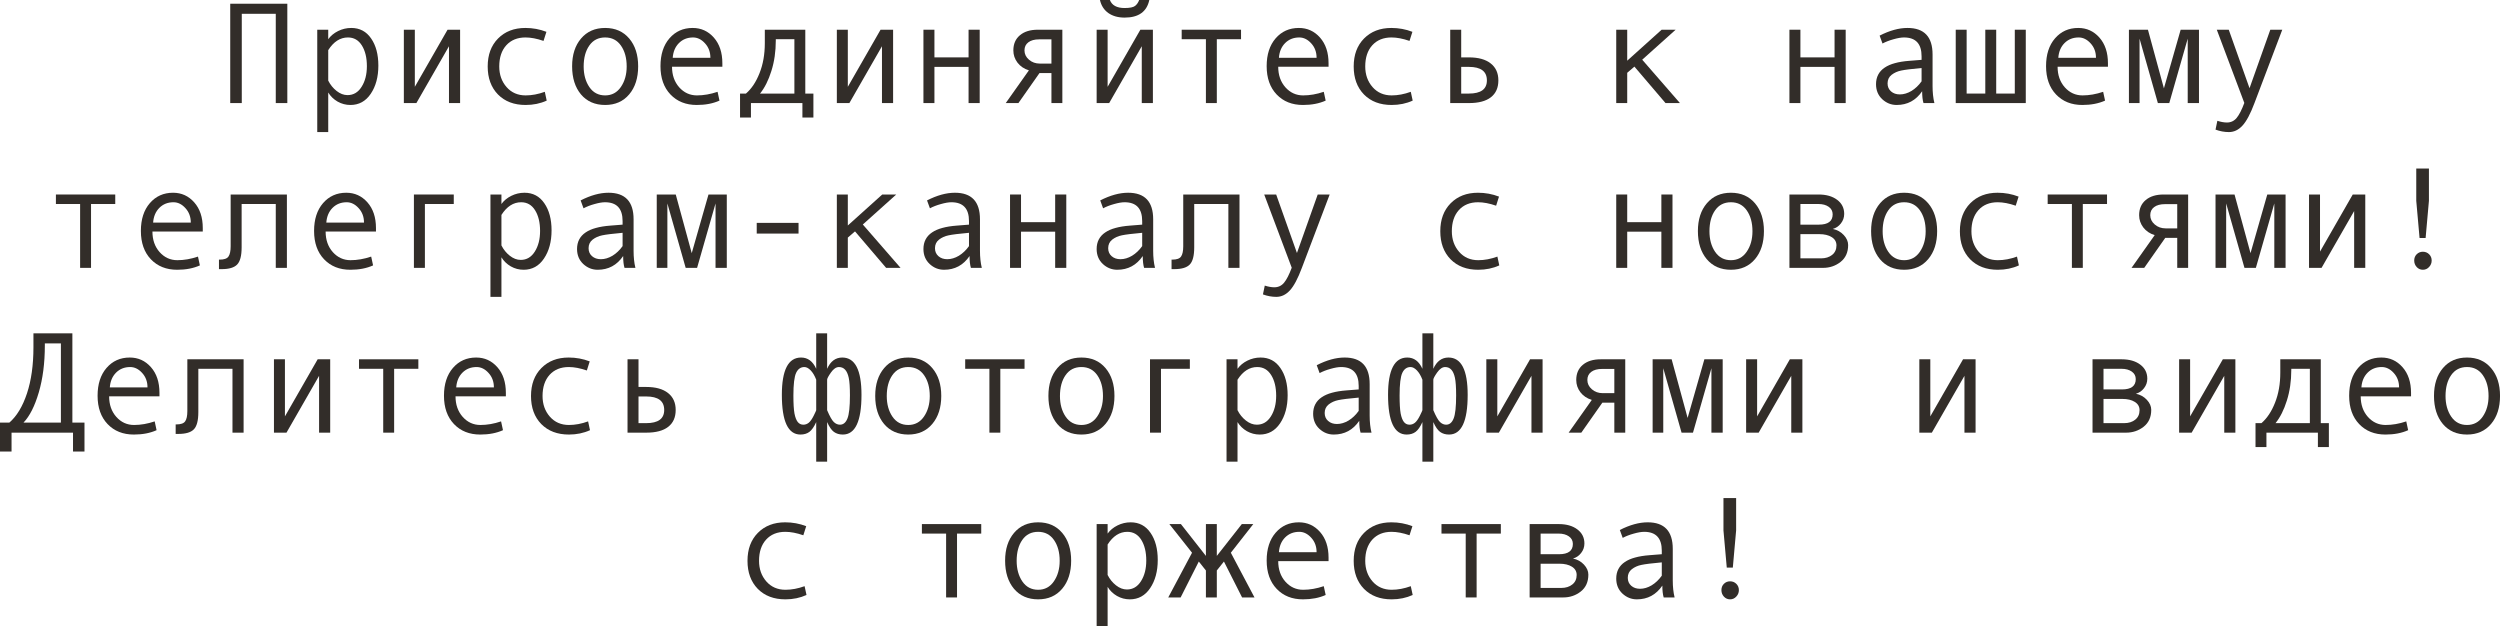 <?xml version="1.0" encoding="UTF-8"?> <svg xmlns="http://www.w3.org/2000/svg" viewBox="0 0 242.734 60.824" fill="none"><path d="M27.897 10.008H26.776V1.34H23.475V10.008H22.354V0.362H27.897V10.008Z" fill="#322D29"></path><path d="M31.869 3.808C32.106 3.48 32.425 3.215 32.826 3.015C33.232 2.814 33.658 2.714 34.105 2.714C34.925 2.714 35.567 3.053 36.032 3.732C36.502 4.407 36.736 5.286 36.736 6.371C36.736 7.465 36.49 8.376 35.998 9.105C35.51 9.83 34.852 10.192 34.023 10.192C33.58 10.192 33.166 10.083 32.778 9.864C32.395 9.641 32.092 9.347 31.869 8.982V12.824H30.803V2.885H31.869V3.808ZM31.869 4.867V7.827C32.07 8.228 32.341 8.563 32.683 8.832C33.024 9.101 33.378 9.235 33.742 9.235C34.316 9.235 34.772 8.966 35.109 8.429C35.451 7.891 35.622 7.223 35.622 6.426C35.622 5.605 35.46 4.936 35.137 4.416C34.813 3.896 34.362 3.637 33.783 3.637C33.031 3.637 32.393 4.047 31.869 4.867Z" fill="#322D29"></path><path d="M44.673 10.008H43.593V4.491L40.428 10.008H39.211V2.885H40.277V8.429L43.456 2.885H44.673V10.008Z" fill="#322D29"></path><path d="M53.081 9.769C52.461 10.051 51.78 10.192 51.037 10.192C49.916 10.192 49.021 9.853 48.351 9.174C47.685 8.49 47.352 7.583 47.352 6.453C47.352 5.323 47.687 4.418 48.357 3.739C49.032 3.056 49.916 2.714 51.01 2.714C51.725 2.714 52.407 2.839 53.054 3.09L52.773 3.972C52.126 3.748 51.543 3.637 51.023 3.637C50.24 3.637 49.618 3.89 49.157 4.396C48.702 4.901 48.474 5.587 48.474 6.453C48.474 7.246 48.711 7.914 49.185 8.456C49.659 8.994 50.276 9.263 51.037 9.263C51.639 9.263 52.258 9.146 52.897 8.914L53.081 9.769Z" fill="#322D29"></path><path d="M58.755 2.714C59.735 2.714 60.514 3.056 61.093 3.739C61.672 4.423 61.961 5.323 61.961 6.439C61.961 7.565 61.672 8.472 61.093 9.16C60.514 9.848 59.735 10.192 58.755 10.192C57.771 10.192 56.989 9.851 56.41 9.167C55.836 8.479 55.549 7.57 55.549 6.439C55.549 5.318 55.838 4.418 56.417 3.739C56.996 3.056 57.775 2.714 58.755 2.714ZM58.755 9.263C59.402 9.263 59.912 8.989 60.286 8.442C60.66 7.896 60.847 7.232 60.847 6.453C60.847 5.633 60.662 4.958 60.293 4.43C59.924 3.901 59.411 3.637 58.755 3.637C58.094 3.637 57.581 3.899 57.217 4.423C56.852 4.942 56.67 5.619 56.67 6.453C56.67 7.246 56.855 7.914 57.224 8.456C57.593 8.994 58.103 9.263 58.755 9.263Z" fill="#322D29"></path><path d="M70.137 6.48H65.249C65.249 7.287 65.482 7.952 65.946 8.477C66.416 9.001 66.99 9.263 67.669 9.263C68.316 9.263 68.984 9.146 69.672 8.914L69.857 9.769C69.228 10.051 68.494 10.192 67.655 10.192C66.598 10.192 65.746 9.853 65.099 9.174C64.452 8.495 64.128 7.579 64.128 6.426C64.128 5.296 64.417 4.396 64.996 3.726C65.58 3.051 66.331 2.714 67.252 2.714C68.072 2.714 68.758 3.026 69.31 3.65C69.861 4.275 70.137 5.106 70.137 6.146V6.48ZM68.975 5.612C68.975 5.056 68.801 4.589 68.455 4.211C68.109 3.828 67.721 3.637 67.293 3.637C66.741 3.637 66.283 3.819 65.919 4.184C65.559 4.548 65.358 5.024 65.317 5.612H68.975Z" fill="#322D29"></path><path d="M78.976 11.409H77.909V10.008H72.912V11.409H71.853V9.085H72.427C72.969 8.62 73.409 7.959 73.746 7.103C74.088 6.246 74.259 5.273 74.259 4.184V2.885H78.189V9.085H78.976V11.409ZM77.13 9.085V3.808H75.325V3.931C75.325 5.002 75.182 5.991 74.894 6.897C74.612 7.8 74.245 8.529 73.794 9.085H77.13Z" fill="#322D29"></path><path d="M86.714 10.008H85.634V4.491L82.469 10.008H81.252V2.885H82.318V8.429L85.497 2.885H86.714V10.008Z" fill="#322D29"></path><path d="M95.122 10.008H94.042V6.494H90.727V10.008H89.66V2.885H90.727V5.571H94.042V2.885H95.122V10.008Z" fill="#322D29"></path><path d="M103.147 10.008H102.088V7.096H100.926L98.882 10.008H97.651L99.9 6.829C99.436 6.688 99.066 6.439 98.793 6.084C98.524 5.729 98.39 5.332 98.39 4.895C98.39 4.27 98.602 3.78 99.025 3.425C99.449 3.065 100.03 2.885 100.769 2.885H103.147V10.008ZM102.088 6.173V3.821H100.899C100.447 3.821 100.096 3.917 99.846 4.108C99.595 4.295 99.47 4.557 99.47 4.895C99.47 5.245 99.616 5.546 99.907 5.797C100.199 6.048 100.548 6.173 100.953 6.173H102.088Z" fill="#322D29"></path><path d="M111.939 10.008H110.858V4.491L107.693 10.008H106.477V2.885H107.543V8.429L110.722 2.885H111.939V10.008ZM111.59 0C111.348 1.139 110.548 1.709 109.19 1.709C108.562 1.709 108.035 1.561 107.611 1.265C107.192 0.964 106.921 0.542 106.798 0H107.762C107.962 0.52 108.439 0.779 109.19 0.779C109.692 0.779 110.031 0.711 110.209 0.574C110.387 0.433 110.519 0.242 110.605 0H111.59Z" fill="#322D29"></path><path d="M120.497 3.808H118.145V10.008H117.086V3.808H114.734V2.885H120.497V3.808Z" fill="#322D29"></path><path d="M128.994 6.48H124.107C124.107 7.287 124.339 7.952 124.804 8.477C125.273 9.001 125.847 9.263 126.526 9.263C127.174 9.263 127.841 9.146 128.529 8.914L128.714 9.769C128.085 10.051 127.351 10.192 126.513 10.192C125.455 10.192 124.603 9.853 123.956 9.174C123.309 8.495 122.985 7.579 122.985 6.426C122.985 5.296 123.275 4.396 123.854 3.726C124.437 3.051 125.189 2.714 126.109 2.714C126.93 2.714 127.616 3.026 128.167 3.65C128.718 4.275 128.994 5.106 128.994 6.146V6.48ZM127.832 5.612C127.832 5.056 127.659 4.589 127.313 4.211C126.966 3.828 126.579 3.637 126.15 3.637C125.599 3.637 125.141 3.819 124.776 4.184C124.416 4.548 124.216 5.024 124.175 5.612H127.832Z" fill="#322D29"></path><path d="M137.163 9.769C136.543 10.051 135.862 10.192 135.119 10.192C133.998 10.192 133.102 9.853 132.433 9.174C131.767 8.49 131.435 7.583 131.435 6.453C131.435 5.323 131.77 4.418 132.439 3.739C133.114 3.056 133.998 2.714 135.092 2.714C135.807 2.714 136.489 2.839 137.136 3.09L136.855 3.972C136.208 3.748 135.625 3.637 135.106 3.637C134.322 3.637 133.7 3.89 133.239 4.396C132.783 4.901 132.556 5.587 132.556 6.453C132.556 7.246 132.793 7.914 133.267 8.456C133.741 8.994 134.358 9.263 135.119 9.263C135.721 9.263 136.34 9.146 136.978 8.914L137.163 9.769Z" fill="#322D29"></path><path d="M141.873 5.571H142.618C143.539 5.571 144.245 5.767 144.737 6.159C145.234 6.547 145.482 7.096 145.482 7.807C145.482 8.522 145.239 9.069 144.751 9.447C144.268 9.821 143.562 10.008 142.632 10.008H140.807V2.885H141.873V5.571ZM141.873 9.085H142.618C143.785 9.085 144.368 8.659 144.368 7.807C144.368 6.932 143.785 6.494 142.618 6.494H141.873V9.085Z" fill="#322D29"></path><path d="M163.112 10.008H161.711L158.69 6.467L157.992 7.068V10.008H156.926V2.885H157.992V5.893L161.335 2.885H162.695L159.448 5.797L163.112 10.008Z" fill="#322D29"></path><path d="M179.204 10.008H178.124V6.494H174.808V10.008H173.742V2.885H174.808V5.571H178.124V2.885H179.204V10.008Z" fill="#322D29"></path><path d="M187.817 10.008H186.758C186.671 9.721 186.628 9.338 186.628 8.859C186.022 9.748 185.197 10.192 184.153 10.192C183.625 10.192 183.157 10.006 182.752 9.632C182.351 9.254 182.15 8.768 182.15 8.176C182.15 7.825 182.221 7.515 182.362 7.246C182.504 6.977 182.711 6.752 182.984 6.569C183.258 6.382 183.59 6.237 183.982 6.132C184.374 6.022 184.839 5.947 185.377 5.906L186.573 5.811V5.469C186.573 4.247 186.004 3.637 184.864 3.637C184.595 3.637 184.254 3.696 183.839 3.814C183.429 3.928 183.075 4.065 182.779 4.225L182.499 3.459C183.47 2.962 184.372 2.714 185.206 2.714C186.828 2.714 187.64 3.573 187.64 5.291V8.354C187.64 8.973 187.699 9.525 187.817 10.008ZM186.573 7.896V6.604C185.612 6.69 184.951 6.772 184.591 6.85C184.235 6.923 183.925 7.062 183.661 7.267C183.401 7.472 183.271 7.75 183.271 8.101C183.271 8.42 183.383 8.677 183.606 8.873C183.83 9.069 184.115 9.167 184.461 9.167C184.839 9.167 185.215 9.055 185.589 8.832C185.963 8.604 186.291 8.292 186.573 7.896Z" fill="#322D29"></path><path d="M196.69 10.008H189.889V2.885H190.948V9.085H192.76V2.885H193.819V9.085H195.624V2.885H196.69V10.008Z" fill="#322D29"></path><path d="M204.668 6.48H199.78C199.78 7.287 200.013 7.952 200.478 8.477C200.947 9.001 201.521 9.263 202.2 9.263C202.847 9.263 203.515 9.146 204.203 8.914L204.388 9.769C203.759 10.051 203.025 10.192 202.186 10.192C201.129 10.192 200.277 9.853 199.63 9.174C198.983 8.495 198.659 7.579 198.659 6.426C198.659 5.296 198.948 4.396 199.527 3.726C200.111 3.051 200.863 2.714 201.783 2.714C202.603 2.714 203.289 3.026 203.841 3.65C204.392 4.275 204.668 5.106 204.668 6.146V6.48ZM203.506 5.612C203.506 5.056 203.333 4.589 202.986 4.211C202.64 3.828 202.253 3.637 201.824 3.637C201.273 3.637 200.815 3.819 200.45 4.184C200.09 4.548 199.89 5.024 199.849 5.612H203.506Z" fill="#322D29"></path><path d="M213.507 10.008H212.413V3.753L210.622 10.008H209.515L207.737 3.753V10.008H206.705V2.885H208.551L210.102 8.579L211.729 2.885H213.507V10.008Z" fill="#322D29"></path><path d="M221.594 2.885L218.894 10.008C218.502 11.056 218.112 11.787 217.724 12.202C217.342 12.617 216.904 12.824 216.412 12.824C215.975 12.824 215.542 12.744 215.113 12.585L215.291 11.73C215.637 11.84 215.947 11.895 216.221 11.895C216.604 11.895 216.918 11.746 217.164 11.45C217.41 11.154 217.658 10.669 217.909 9.994L215.236 2.885H216.398L218.415 8.565L220.432 2.885H221.594Z" fill="#322D29"></path><path d="M11.19 19.808H8.839V26.008H7.779V19.808H5.428V18.885H11.19V19.808Z" fill="#322D29"></path><path d="M19.688 22.48H14.8C14.8 23.287 15.032 23.952 15.497 24.477C15.966 25.001 16.541 25.263 17.22 25.263C17.867 25.263 18.535 25.146 19.223 24.914L19.407 25.769C18.778 26.051 18.045 26.192 17.206 26.192C16.149 26.192 15.297 25.853 14.649 25.174C14.002 24.495 13.679 23.579 13.679 22.426C13.679 21.296 13.968 20.396 14.547 19.726C15.13 19.051 15.882 18.714 16.803 18.714C17.623 18.714 18.309 19.026 18.86 19.65C19.412 20.275 19.688 21.106 19.688 22.145V22.48ZM18.525 21.612C18.525 21.056 18.352 20.589 18.006 20.211C17.66 19.828 17.272 19.637 16.844 19.637C16.292 19.637 15.834 19.819 15.47 20.184C15.11 20.548 14.909 21.024 14.868 21.612H18.525Z" fill="#322D29"></path><path d="M27.856 26.008H26.776V19.808H23.461V24.019C23.461 24.834 23.315 25.39 23.023 25.687C22.736 25.983 22.237 26.131 21.526 26.131H21.26V25.208H21.328C21.761 25.208 22.046 25.108 22.183 24.907C22.324 24.707 22.395 24.374 22.395 23.909V18.885H27.856V26.008Z" fill="#322D29"></path><path d="M36.504 22.48H31.616C31.616 23.287 31.849 23.952 32.313 24.477C32.783 25.001 33.357 25.263 34.036 25.263C34.683 25.263 35.351 25.146 36.039 24.914L36.224 25.769C35.595 26.051 34.861 26.192 34.023 26.192C32.965 26.192 32.113 25.853 31.466 25.174C30.819 24.495 30.495 23.579 30.495 22.426C30.495 21.296 30.785 20.396 31.363 19.726C31.947 19.051 32.699 18.714 33.619 18.714C34.44 18.714 35.125 19.026 35.677 19.65C36.228 20.275 36.504 21.106 36.504 22.145V22.48ZM35.342 21.612C35.342 21.056 35.169 20.589 34.822 20.211C34.476 19.828 34.089 19.637 33.66 19.637C33.109 19.637 32.651 19.819 32.286 20.184C31.926 20.548 31.726 21.024 31.684 21.612H35.342Z" fill="#322D29"></path><path d="M44.058 19.808H41.255V26.008H40.188V18.885H44.058V19.808Z" fill="#322D29"></path><path d="M48.686 19.808C48.923 19.479 49.242 19.215 49.643 19.015C50.048 18.814 50.474 18.714 50.921 18.714C51.741 18.714 52.384 19.053 52.849 19.732C53.318 20.407 53.553 21.286 53.553 22.371C53.553 23.465 53.307 24.376 52.814 25.105C52.327 25.83 51.668 26.192 50.839 26.192C50.397 26.192 49.982 26.083 49.595 25.864C49.212 25.641 48.909 25.347 48.686 24.982V28.824H47.619V18.885H48.686V19.808ZM48.686 20.867V23.827C48.886 24.228 49.157 24.563 49.499 24.832C49.841 25.101 50.194 25.235 50.558 25.235C51.133 25.235 51.588 24.966 51.926 24.429C52.268 23.891 52.438 23.223 52.438 22.426C52.438 21.605 52.277 20.936 51.953 20.416C51.63 19.896 51.178 19.637 50.599 19.637C49.848 19.637 49.21 20.047 48.686 20.867Z" fill="#322D29"></path><path d="M61.694 26.008H60.635C60.548 25.721 60.505 25.338 60.505 24.859C59.899 25.748 59.074 26.192 58.03 26.192C57.502 26.192 57.035 26.006 56.629 25.632C56.228 25.254 56.027 24.768 56.027 24.176C56.027 23.825 56.098 23.515 56.239 23.246C56.381 22.977 56.588 22.752 56.861 22.569C57.135 22.382 57.468 22.237 57.859 22.132C58.251 22.022 58.716 21.947 59.254 21.906L60.45 21.811V21.469C60.45 20.247 59.881 19.637 58.741 19.637C58.472 19.637 58.131 19.696 57.716 19.814C57.306 19.928 56.953 20.065 56.656 20.225L56.376 19.459C57.347 18.962 58.249 18.714 59.083 18.714C60.705 18.714 61.517 19.573 61.517 21.291V24.354C61.517 24.973 61.576 25.525 61.694 26.008ZM60.45 23.896V22.604C59.489 22.69 58.828 22.772 58.468 22.85C58.112 22.923 57.803 23.062 57.538 23.267C57.278 23.472 57.148 23.75 57.148 24.101C57.148 24.42 57.26 24.677 57.483 24.873C57.707 25.069 57.992 25.167 58.338 25.167C58.716 25.167 59.092 25.055 59.466 24.832C59.839 24.604 60.168 24.292 60.45 23.896Z" fill="#322D29"></path><path d="M70.567 26.008H69.474V19.753L67.683 26.008H66.575L64.798 19.753V26.008H63.766V18.885H65.611L67.163 24.579L68.79 18.885H70.567V26.008Z" fill="#322D29"></path><path d="M77.533 22.679H73.473V21.64H77.533V22.679Z" fill="#322D29"></path><path d="M87.438 26.008H86.037L83.016 22.467L82.318 23.068V26.008H81.252V18.885H82.318V21.893L85.661 18.885H87.021L83.774 21.797L87.438 26.008Z" fill="#322D29"></path><path d="M95.327 26.008H94.268C94.181 25.721 94.138 25.338 94.138 24.859C93.531 25.748 92.707 26.192 91.663 26.192C91.134 26.192 90.667 26.006 90.262 25.632C89.861 25.254 89.66 24.768 89.66 24.176C89.66 23.825 89.731 23.515 89.872 23.246C90.013 22.977 90.221 22.752 90.494 22.569C90.768 22.382 91.1 22.237 91.492 22.132C91.884 22.022 92.349 21.947 92.887 21.906L94.083 21.811V21.469C94.083 20.247 93.513 19.637 92.374 19.637C92.105 19.637 91.763 19.696 91.349 19.814C90.938 19.928 90.585 20.065 90.289 20.225L90.009 19.459C90.979 18.962 91.882 18.714 92.716 18.714C94.338 18.714 95.149 19.573 95.149 21.291V24.354C95.149 24.973 95.209 25.525 95.327 26.008ZM94.083 23.896V22.604C93.122 22.69 92.461 22.772 92.101 22.85C91.745 22.923 91.435 23.062 91.171 23.267C90.911 23.472 90.781 23.75 90.781 24.101C90.781 24.42 90.893 24.677 91.116 24.873C91.34 25.069 91.624 25.167 91.971 25.167C92.349 25.167 92.725 25.055 93.099 24.832C93.472 24.604 93.8 24.292 94.083 23.896Z" fill="#322D29"></path><path d="M103.53 26.008H102.45V22.494H99.135V26.008H98.068V18.885H99.135V21.571H102.45V18.885H103.53V26.008Z" fill="#322D29"></path><path d="M112.144 26.008H111.084C110.997 25.721 110.954 25.338 110.954 24.859C110.348 25.748 109.523 26.192 108.48 26.192C107.951 26.192 107.484 26.006 107.078 25.632C106.677 25.254 106.477 24.768 106.477 24.176C106.477 23.825 106.547 23.515 106.688 23.246C106.83 22.977 107.037 22.752 107.311 22.569C107.584 22.382 107.917 22.237 108.309 22.132C108.701 22.022 109.165 21.947 109.703 21.906L110.899 21.811V21.469C110.899 20.247 110.33 19.637 109.19 19.637C108.921 19.637 108.58 19.696 108.165 19.814C107.755 19.928 107.402 20.065 107.105 20.225L106.825 19.459C107.796 18.962 108.698 18.714 109.532 18.714C111.155 18.714 111.966 19.573 111.966 21.291V24.354C111.966 24.973 112.025 25.525 112.144 26.008ZM110.899 23.896V22.604C109.938 22.69 109.277 22.772 108.917 22.85C108.562 22.923 108.252 23.062 107.987 23.267C107.728 23.472 107.598 23.75 107.598 24.101C107.598 24.42 107.709 24.677 107.933 24.873C108.156 25.069 108.441 25.167 108.787 25.167C109.165 25.167 109.541 25.055 109.915 24.832C110.289 24.604 110.617 24.292 110.899 23.896Z" fill="#322D29"></path><path d="M120.347 26.008H119.267V19.808H115.951V24.019C115.951 24.834 115.805 25.39 115.514 25.687C115.227 25.983 114.728 26.131 114.017 26.131H113.75V25.208H113.818C114.251 25.208 114.536 25.108 114.673 24.907C114.814 24.707 114.885 24.374 114.885 23.909V18.885H120.347V26.008Z" fill="#322D29"></path><path d="M129.103 18.885L126.403 26.008C126.011 27.056 125.622 27.787 125.234 28.202C124.851 28.617 124.414 28.824 123.922 28.824C123.484 28.824 123.051 28.744 122.623 28.585L122.801 27.73C123.147 27.84 123.457 27.894 123.731 27.894C124.113 27.894 124.428 27.746 124.674 27.45C124.92 27.154 125.168 26.669 125.419 25.994L122.746 18.885H123.908L125.925 24.565L127.942 18.885H129.103Z" fill="#322D29"></path><path d="M145.571 25.769C144.951 26.051 144.27 26.192 143.527 26.192C142.406 26.192 141.511 25.853 140.841 25.174C140.175 24.49 139.843 23.583 139.843 22.453C139.843 21.323 140.178 20.418 140.848 19.739C141.522 19.056 142.406 18.714 143.5 18.714C144.215 18.714 144.897 18.839 145.544 19.09L145.264 19.972C144.616 19.748 144.033 19.637 143.514 19.637C142.73 19.637 142.108 19.89 141.647 20.396C141.192 20.901 140.964 21.587 140.964 22.453C140.964 23.246 141.201 23.914 141.675 24.456C142.149 24.994 142.766 25.263 143.527 25.263C144.129 25.263 144.749 25.146 145.387 24.914L145.571 25.769Z" fill="#322D29"></path><path d="M162.388 26.008H161.308V22.494H157.992V26.008H156.926V18.885H157.992V21.571H161.308V18.885H162.388V26.008Z" fill="#322D29"></path><path d="M168.061 18.714C169.041 18.714 169.821 19.056 170.4 19.739C170.978 20.423 171.267 21.323 171.267 22.439C171.267 23.565 170.978 24.472 170.4 25.16C169.821 25.848 169.041 26.192 168.061 26.192C167.077 26.192 166.296 25.851 165.717 25.167C165.143 24.479 164.855 23.57 164.855 22.439C164.855 21.318 165.145 20.418 165.724 19.739C166.302 19.056 167.082 18.714 168.061 18.714ZM168.061 25.263C168.709 25.263 169.219 24.989 169.593 24.442C169.967 23.896 170.153 23.232 170.153 22.453C170.153 21.633 169.969 20.958 169.6 20.43C169.23 19.901 168.718 19.637 168.061 19.637C167.401 19.637 166.888 19.899 166.524 20.423C166.159 20.942 165.977 21.619 165.977 22.453C165.977 23.246 166.161 23.914 166.53 24.456C166.9 24.994 167.41 25.263 168.061 25.263Z" fill="#322D29"></path><path d="M177.953 22.228C178.382 22.319 178.737 22.517 179.019 22.822C179.302 23.128 179.443 23.451 179.443 23.793C179.443 24.499 179.197 25.046 178.705 25.434C178.218 25.816 177.65 26.008 177.003 26.008H173.742V18.885H176.572C177.315 18.885 177.914 19.056 178.37 19.397C178.83 19.739 179.06 20.197 179.06 20.771C179.06 21.113 178.953 21.421 178.739 21.694C178.525 21.968 178.263 22.145 177.953 22.228ZM174.808 21.811H176.6C177.493 21.811 177.94 21.478 177.94 20.813C177.94 20.503 177.812 20.259 177.557 20.081C177.301 19.899 176.969 19.808 176.559 19.808H174.808V21.811ZM174.808 25.085H176.812C177.249 25.085 177.607 24.973 177.885 24.75C178.167 24.527 178.309 24.219 178.309 23.827C178.309 23.481 178.154 23.212 177.844 23.021C177.538 22.829 177.137 22.733 176.641 22.733H174.808V25.085Z" fill="#322D29"></path><path d="M184.878 18.714C185.858 18.714 186.637 19.056 187.216 19.739C187.795 20.423 188.084 21.323 188.084 22.439C188.084 23.565 187.795 24.472 187.216 25.16C186.637 25.848 185.858 26.192 184.878 26.192C183.894 26.192 183.112 25.851 182.533 25.167C181.959 24.479 181.672 23.57 181.672 22.439C181.672 21.318 181.961 20.418 182.54 19.739C183.119 19.056 183.898 18.714 184.878 18.714ZM184.878 25.263C185.525 25.263 186.036 24.989 186.409 24.442C186.783 23.896 186.97 23.232 186.97 22.453C186.97 21.633 186.785 20.958 186.416 20.43C186.047 19.901 185.534 19.637 184.878 19.637C184.217 19.637 183.704 19.899 183.34 20.423C182.975 20.942 182.793 21.619 182.793 22.453C182.793 23.246 182.977 23.914 183.347 24.456C183.716 24.994 184.226 25.263 184.878 25.263Z" fill="#322D29"></path><path d="M196.021 25.769C195.401 26.051 194.719 26.192 193.977 26.192C192.856 26.192 191.96 25.853 191.29 25.174C190.625 24.49 190.292 23.583 190.292 22.453C190.292 21.323 190.627 20.418 191.297 19.739C191.971 19.056 192.856 18.714 193.949 18.714C194.665 18.714 195.346 18.839 195.993 19.09L195.713 19.972C195.066 19.748 194.482 19.637 193.963 19.637C193.179 19.637 192.557 19.89 192.097 20.396C191.641 20.901 191.413 21.587 191.413 22.453C191.413 23.246 191.65 23.914 192.124 24.456C192.598 24.994 193.216 25.263 193.977 25.263C194.578 25.263 195.198 25.146 195.836 24.914L196.021 25.769Z" fill="#322D29"></path><path d="M204.579 19.808H202.227V26.008H201.168V19.808H198.816V18.885H204.579V19.808Z" fill="#322D29"></path><path d="M212.454 26.008H211.395V23.096H210.232L208.189 26.008H206.958L209.207 22.829C208.742 22.688 208.373 22.439 208.1 22.084C207.831 21.729 207.696 21.332 207.696 20.895C207.696 20.27 207.908 19.78 208.332 19.425C208.756 19.065 209.337 18.885 210.075 18.885H212.454V26.008ZM211.395 22.173V19.821H210.205C209.754 19.821 209.403 19.917 209.152 20.108C208.902 20.295 208.776 20.557 208.776 20.895C208.776 21.245 208.922 21.546 209.214 21.797C209.506 22.048 209.854 22.173 210.26 22.173H211.395Z" fill="#322D29"></path><path d="M221.915 26.008H220.821V19.753L219.03 26.008H217.923L216.146 19.753V26.008H215.113V18.885H216.959L218.511 24.579L220.138 18.885H221.915V26.008Z" fill="#322D29"></path><path d="M229.653 26.008H228.573V20.491L225.408 26.008H224.191V18.885H225.258V24.429L228.437 18.885H229.653V26.008Z" fill="#322D29"></path><path d="M235.833 19.5L235.512 23.109H234.924L234.603 19.5V16.362H235.833V19.5ZM235.245 24.442C235.487 24.442 235.689 24.524 235.854 24.688C236.018 24.853 236.1 25.055 236.1 25.297C236.1 25.538 236.015 25.748 235.847 25.926C235.683 26.104 235.482 26.192 235.245 26.192C235.013 26.192 234.814 26.106 234.65 25.933C234.486 25.755 234.404 25.543 234.404 25.297C234.404 25.051 234.484 24.848 234.644 24.688C234.808 24.524 235.008 24.442 235.245 24.442Z" fill="#322D29"></path><path d="M8.203 43.84H7.089V42.008H1.121V43.84H0V41.03H0.909C1.629 40.406 2.199 39.462 2.618 38.2C3.037 36.933 3.247 35.441 3.247 33.723V32.362H7.027V41.03H8.203V43.84ZM5.913 41.03V33.34H4.354V33.538C4.354 35.242 4.159 36.762 3.767 38.098C3.375 39.433 2.88 40.41 2.283 41.03H5.913Z" fill="#322D29"></path><path d="M15.483 38.481H10.596C10.596 39.287 10.828 39.952 11.293 40.477C11.762 41.001 12.337 41.263 13.016 41.263C13.663 41.263 14.33 41.147 15.019 40.914L15.203 41.769C14.574 42.051 13.84 42.192 13.002 42.192C11.945 42.192 11.092 41.853 10.445 41.174C9.798 40.495 9.475 39.579 9.475 38.426C9.475 37.296 9.764 36.395 10.343 35.726C10.926 35.051 11.678 34.714 12.599 34.714C13.419 34.714 14.105 35.026 14.656 35.65C15.208 36.275 15.483 37.106 15.483 38.146V38.481ZM14.321 37.612C14.321 37.056 14.148 36.589 13.802 36.211C13.455 35.828 13.068 35.637 12.64 35.637C12.088 35.637 11.63 35.819 11.266 36.184C10.906 36.548 10.705 37.024 10.664 37.612H14.321Z" fill="#322D29"></path><path d="M23.652 42.008H22.572V35.808H19.257V40.019C19.257 40.834 19.111 41.39 18.819 41.687C18.532 41.983 18.033 42.131 17.322 42.131H17.056V41.208H17.124C17.557 41.208 17.842 41.108 17.979 40.907C18.12 40.707 18.19 40.374 18.19 39.909V34.885H23.652V42.008Z" fill="#322D29"></path><path d="M32.06 42.008H30.981V36.491L27.815 42.008H26.599V34.885H27.665V40.429L30.844 34.885H32.06V42.008Z" fill="#322D29"></path><path d="M40.619 35.808H38.268V42.008H37.208V35.808H34.857V34.885H40.619V35.808Z" fill="#322D29"></path><path d="M49.116 38.481H44.228C44.228 39.287 44.461 39.952 44.926 40.477C45.395 41.001 45.969 41.263 46.648 41.263C47.295 41.263 47.963 41.147 48.651 40.914L48.836 41.769C48.207 42.051 47.473 42.192 46.635 42.192C45.578 42.192 44.725 41.853 44.078 41.174C43.431 40.495 43.107 39.579 43.107 38.426C43.107 37.296 43.397 36.395 43.976 35.726C44.559 35.051 45.311 34.714 46.232 34.714C47.052 34.714 47.738 35.026 48.289 35.65C48.841 36.275 49.116 37.106 49.116 38.146V38.481ZM47.954 37.612C47.954 37.056 47.781 36.589 47.434 36.211C47.088 35.828 46.701 35.637 46.273 35.637C45.721 35.637 45.263 35.819 44.898 36.184C44.538 36.548 44.338 37.024 44.297 37.612H47.954Z" fill="#322D29"></path><path d="M57.285 41.769C56.665 42.051 55.984 42.192 55.241 42.192C54.12 42.192 53.225 41.853 52.555 41.174C51.889 40.49 51.557 39.583 51.557 38.453C51.557 37.323 51.892 36.418 52.562 35.739C53.236 35.056 54.12 34.714 55.214 34.714C55.929 34.714 56.611 34.839 57.258 35.09L56.978 35.972C56.33 35.748 55.747 35.637 55.227 35.637C54.444 35.637 53.822 35.89 53.361 36.395C52.906 36.901 52.678 37.587 52.678 38.453C52.678 39.246 52.915 39.914 53.389 40.456C53.863 40.994 54.48 41.263 55.241 41.263C55.843 41.263 56.463 41.147 57.101 40.914L57.285 41.769Z" fill="#322D29"></path><path d="M61.995 37.571H62.74C63.661 37.571 64.367 37.767 64.859 38.159C65.356 38.547 65.605 39.096 65.605 39.807C65.605 40.522 65.361 41.069 64.873 41.447C64.39 41.821 63.684 42.008 62.754 42.008H60.929V34.885H61.995V37.571ZM61.995 41.085H62.74C63.907 41.085 64.49 40.659 64.49 39.807C64.49 38.932 63.907 38.494 62.74 38.494H61.995V41.085Z" fill="#322D29"></path><path d="M80.309 35.808C80.637 35.078 81.127 34.714 81.778 34.714C83.022 34.714 83.645 35.921 83.645 38.337C83.645 40.907 83.041 42.192 81.833 42.192C81.491 42.192 81.202 42.106 80.965 41.933C80.732 41.76 80.514 41.443 80.309 40.982V44.824H79.249V40.982C79.039 41.443 78.818 41.76 78.586 41.933C78.353 42.106 78.064 42.192 77.718 42.192C76.515 42.192 75.913 40.907 75.913 38.337C75.913 35.921 76.535 34.714 77.779 34.714C78.431 34.714 78.921 35.078 79.249 35.808V32.362H80.309V35.808ZM79.249 39.827V36.867C79.103 36.484 78.925 36.184 78.716 35.965C78.506 35.746 78.301 35.637 78.1 35.637C77.745 35.637 77.479 35.823 77.301 36.197C77.123 36.571 77.034 37.305 77.034 38.399C77.034 39.182 77.068 39.763 77.137 40.142C77.21 40.52 77.317 40.798 77.458 40.976C77.599 41.149 77.779 41.235 77.998 41.235C78.189 41.235 78.363 41.174 78.518 41.051C78.677 40.923 78.839 40.695 79.003 40.367C79.167 40.034 79.249 39.854 79.249 39.827ZM80.309 39.827C80.559 40.42 80.776 40.802 80.958 40.976C81.14 41.149 81.339 41.235 81.553 41.235C81.876 41.235 82.118 41.037 82.277 40.641C82.441 40.244 82.523 39.497 82.523 38.399C82.523 37.61 82.485 37.038 82.407 36.683C82.33 36.323 82.211 36.058 82.052 35.89C81.897 35.721 81.698 35.637 81.457 35.637C81.188 35.637 80.928 35.814 80.678 36.17C80.432 36.521 80.309 36.753 80.309 36.867V39.827Z" fill="#322D29"></path><path d="M88.184 34.714C89.164 34.714 89.943 35.056 90.521 35.739C91.1 36.423 91.39 37.323 91.39 38.44C91.39 39.565 91.1 40.472 90.521 41.16C89.943 41.848 89.164 42.192 88.184 42.192C87.199 42.192 86.418 41.851 85.839 41.167C85.265 40.479 84.978 39.57 84.978 38.44C84.978 37.318 85.267 36.418 85.846 35.739C86.424 35.056 87.204 34.714 88.184 34.714ZM88.184 41.263C88.831 41.263 89.341 40.989 89.715 40.442C90.088 39.895 90.275 39.232 90.275 38.453C90.275 37.633 90.091 36.958 89.722 36.43C89.352 35.901 88.84 35.637 88.184 35.637C87.523 35.637 87.01 35.899 86.645 36.423C86.281 36.942 86.099 37.619 86.099 38.453C86.099 39.246 86.283 39.914 86.652 40.456C87.021 40.994 87.532 41.263 88.184 41.263Z" fill="#322D29"></path><path d="M99.477 35.808H97.125V42.008H96.065V35.808H93.714V34.885H99.477V35.808Z" fill="#322D29"></path><path d="M105 34.714C105.98 34.714 106.759 35.056 107.338 35.739C107.917 36.423 108.206 37.323 108.206 38.44C108.206 39.565 107.917 40.472 107.338 41.16C106.759 41.848 105.98 42.192 105 42.192C104.016 42.192 103.234 41.851 102.655 41.167C102.081 40.479 101.794 39.57 101.794 38.44C101.794 37.318 102.083 36.418 102.662 35.739C103.241 35.056 104.02 34.714 105 34.714ZM105 41.263C105.647 41.263 106.158 40.989 106.531 40.442C106.905 39.895 107.092 39.232 107.092 38.453C107.092 37.633 106.907 36.958 106.538 36.43C106.169 35.901 105.656 35.637 105 35.637C104.339 35.637 103.827 35.899 103.462 36.423C103.097 36.942 102.915 37.619 102.915 38.453C102.915 39.246 103.1 39.914 103.469 40.456C103.838 40.994 104.348 41.263 105 41.263Z" fill="#322D29"></path><path d="M115.527 35.808H112.724V42.008H111.658V34.885H115.527V35.808Z" fill="#322D29"></path><path d="M120.155 35.808C120.392 35.479 120.711 35.215 121.112 35.015C121.518 34.814 121.944 34.714 122.391 34.714C123.211 34.714 123.854 35.053 124.318 35.732C124.788 36.407 125.022 37.286 125.022 38.371C125.022 39.465 124.776 40.376 124.284 41.105C123.797 41.83 123.138 42.192 122.309 42.192C121.867 42.192 121.452 42.083 121.064 41.864C120.682 41.641 120.379 41.347 120.155 40.982V44.824H119.089V34.885H120.155V35.808ZM120.155 36.867V39.827C120.356 40.228 120.627 40.563 120.969 40.832C121.31 41.101 121.664 41.235 122.028 41.235C122.603 41.235 123.058 40.966 123.396 40.429C123.737 39.891 123.908 39.223 123.908 38.426C123.908 37.606 123.747 36.936 123.423 36.416C123.099 35.896 122.648 35.637 122.069 35.637C121.317 35.637 120.679 36.047 120.155 36.867Z" fill="#322D29"></path><path d="M133.164 42.008H132.104C132.018 41.721 131.975 41.338 131.975 40.859C131.369 41.748 130.544 42.192 129.5 42.192C128.971 42.192 128.504 42.006 128.099 41.632C127.698 41.254 127.497 40.768 127.497 40.176C127.497 39.825 127.568 39.515 127.709 39.246C127.85 38.977 128.058 38.752 128.331 38.569C128.604 38.383 128.937 38.237 129.329 38.132C129.721 38.023 130.186 37.947 130.724 37.906L131.92 37.811V37.469C131.92 36.247 131.35 35.637 130.211 35.637C129.942 35.637 129.6 35.696 129.185 35.814C128.775 35.928 128.422 36.065 128.126 36.225L127.846 35.459C128.816 34.962 129.719 34.714 130.553 34.714C132.175 34.714 132.986 35.573 132.986 37.291V40.353C132.986 40.973 133.046 41.525 133.164 42.008ZM131.92 39.895V38.604C130.958 38.69 130.298 38.772 129.937 38.849C129.582 38.922 129.272 39.061 129.008 39.267C128.748 39.472 128.618 39.75 128.618 40.101C128.618 40.42 128.73 40.677 128.953 40.873C129.176 41.069 129.461 41.167 129.808 41.167C130.186 41.167 130.562 41.055 130.936 40.832C131.309 40.604 131.637 40.292 131.92 39.895Z" fill="#322D29"></path><path d="M139.166 35.808C139.494 35.078 139.984 34.714 140.636 34.714C141.88 34.714 142.502 35.921 142.502 38.337C142.502 40.907 141.898 42.192 140.69 42.192C140.349 42.192 140.059 42.106 139.822 41.933C139.59 41.76 139.371 41.443 139.166 40.982V44.824H138.106V40.982C137.897 41.443 137.676 41.76 137.443 41.933C137.211 42.106 136.921 42.192 136.575 42.192C135.372 42.192 134.771 40.907 134.771 38.337C134.771 35.921 135.393 34.714 136.637 34.714C137.288 34.714 137.778 35.078 138.106 35.808V32.362H139.166V35.808ZM138.106 39.827V36.867C137.961 36.484 137.783 36.184 137.573 35.965C137.364 35.746 137.158 35.637 136.958 35.637C136.602 35.637 136.336 35.823 136.158 36.197C135.98 36.571 135.892 37.305 135.892 38.399C135.892 39.182 135.926 39.763 135.994 40.142C136.067 40.52 136.174 40.798 136.315 40.976C136.457 41.149 136.637 41.235 136.855 41.235C137.047 41.235 137.22 41.174 137.375 41.051C137.534 40.923 137.696 40.695 137.86 40.367C138.024 40.034 138.106 39.854 138.106 39.827ZM139.166 39.827C139.417 40.42 139.633 40.802 139.815 40.976C139.998 41.149 140.196 41.235 140.41 41.235C140.734 41.235 140.975 41.037 141.135 40.641C141.299 40.244 141.381 39.497 141.381 38.399C141.381 37.61 141.342 37.038 141.265 36.683C141.187 36.323 141.069 36.058 140.909 35.89C140.754 35.721 140.556 35.637 140.314 35.637C140.045 35.637 139.786 35.814 139.535 36.17C139.289 36.521 139.166 36.753 139.166 36.867V39.827Z" fill="#322D29"></path><path d="M149.775 42.008H148.695V36.491L145.53 42.008H144.313V34.885H145.38V40.429L148.559 34.885H149.775V42.008Z" fill="#322D29"></path><path d="M157.801 42.008H156.741V39.096H155.579L153.535 42.008H152.305L154.554 38.829C154.089 38.688 153.72 38.44 153.446 38.084C153.177 37.729 153.043 37.332 153.043 36.895C153.043 36.27 153.255 35.78 153.679 35.425C154.103 35.065 154.684 34.885 155.422 34.885H157.801V42.008ZM156.741 38.173V35.821H155.552C155.101 35.821 154.75 35.917 154.499 36.108C154.248 36.295 154.123 36.557 154.123 36.895C154.123 37.245 154.269 37.546 154.561 37.797C154.852 38.048 155.201 38.173 155.606 38.173H156.741Z" fill="#322D29"></path><path d="M167.262 42.008H166.168V35.753L164.377 42.008H163.269L161.492 35.753V42.008H160.46V34.885H162.306L163.857 40.579L165.484 34.885H167.262V42.008Z" fill="#322D29"></path><path d="M175 42.008H173.92V36.491L170.755 42.008H169.538V34.885H170.605V40.429L173.783 34.885H175V42.008Z" fill="#322D29"></path><path d="M191.816 42.008H190.736V36.491L187.571 42.008H186.355V34.885H187.421V40.429L190.6 34.885H191.816V42.008Z" fill="#322D29"></path><path d="M207.382 38.228C207.81 38.319 208.166 38.517 208.448 38.822C208.731 39.127 208.872 39.451 208.872 39.793C208.872 40.499 208.626 41.046 208.134 41.434C207.646 41.816 207.079 42.008 206.432 42.008H203.171V34.885H206.001C206.744 34.885 207.343 35.056 207.799 35.397C208.259 35.739 208.489 36.197 208.489 36.771C208.489 37.113 208.382 37.421 208.168 37.694C207.954 37.968 207.692 38.146 207.382 38.228ZM204.237 37.811H206.028C206.921 37.811 207.368 37.478 207.368 36.812C207.368 36.503 207.241 36.259 206.985 36.081C206.73 35.899 206.397 35.808 205.987 35.808H204.237V37.811ZM204.237 41.085H206.24C206.678 41.085 207.035 40.973 207.313 40.75C207.596 40.527 207.737 40.219 207.737 39.827C207.737 39.481 207.582 39.212 207.272 39.02C206.967 38.829 206.566 38.734 206.069 38.734H204.237V41.085Z" fill="#322D29"></path><path d="M217.041 42.008H215.961V36.491L212.796 42.008H211.579V34.885H212.646V40.429L215.824 34.885H217.041V42.008Z" fill="#322D29"></path><path d="M226.119 43.409H225.053V42.008H220.056V43.409H218.996V41.085H219.57C220.113 40.62 220.552 39.959 220.89 39.102C221.232 38.246 221.402 37.273 221.402 36.184V34.885H225.333V41.085H226.119V43.409ZM224.273 41.085V35.808H222.469V35.931C222.469 37.002 222.325 37.991 222.038 38.897C221.755 39.8 221.389 40.529 220.938 41.085H224.273Z" fill="#322D29"></path><path d="M234.097 38.481H229.209C229.209 39.287 229.441 39.952 229.906 40.477C230.376 41.001 230.95 41.263 231.629 41.263C232.276 41.263 232.944 41.147 233.632 40.914L233.816 41.769C233.187 42.051 232.454 42.192 231.615 42.192C230.558 42.192 229.706 41.853 229.059 41.174C228.412 40.495 228.088 39.579 228.088 38.426C228.088 37.296 228.377 36.395 228.956 35.726C229.539 35.051 230.291 34.714 231.212 34.714C232.032 34.714 232.718 35.026 233.269 35.65C233.821 36.275 234.097 37.106 234.097 38.146V38.481ZM232.935 37.612C232.935 37.056 232.762 36.589 232.415 36.211C232.069 35.828 231.681 35.637 231.253 35.637C230.701 35.637 230.243 35.819 229.879 36.184C229.519 36.548 229.318 37.024 229.277 37.612H232.935Z" fill="#322D29"></path><path d="M239.531 34.714C240.511 34.714 241.29 35.056 241.869 35.739C242.448 36.423 242.737 37.323 242.737 38.44C242.737 39.565 242.448 40.472 241.869 41.16C241.29 41.848 240.511 42.192 239.531 42.192C238.547 42.192 237.765 41.851 237.186 41.167C236.612 40.479 236.325 39.57 236.325 38.44C236.325 37.318 236.615 36.418 237.193 35.739C237.772 35.056 238.551 34.714 239.531 34.714ZM239.531 41.263C240.178 41.263 240.689 40.989 241.062 40.442C241.436 39.895 241.623 39.232 241.623 38.453C241.623 37.633 241.438 36.958 241.069 36.43C240.7 35.901 240.188 35.637 239.531 35.637C238.87 35.637 238.358 35.899 237.993 36.423C237.629 36.942 237.446 37.619 237.446 38.453C237.446 39.246 237.631 39.914 238 40.456C238.369 40.994 238.88 41.263 239.531 41.263Z" fill="#322D29"></path><path d="M78.306 57.769C77.686 58.051 77.005 58.193 76.262 58.193C75.141 58.193 74.245 57.853 73.575 57.174C72.91 56.49 72.577 55.583 72.577 54.453C72.577 53.323 72.912 52.418 73.582 51.739C74.256 51.056 75.141 50.714 76.234 50.714C76.95 50.714 77.631 50.839 78.278 51.09L77.998 51.972C77.351 51.748 76.768 51.637 76.248 51.637C75.464 51.637 74.842 51.89 74.382 52.396C73.926 52.901 73.698 53.587 73.698 54.453C73.698 55.246 73.935 55.914 74.409 56.456C74.883 56.994 75.501 57.263 76.262 57.263C76.863 57.263 77.483 57.147 78.121 56.914L78.306 57.769Z" fill="#322D29"></path><path d="M95.272 51.808H92.921V58.008H91.861V51.808H89.51V50.885H95.272V51.808Z" fill="#322D29"></path><path d="M100.796 50.714C101.776 50.714 102.555 51.056 103.134 51.739C103.713 52.423 104.002 53.323 104.002 54.439C104.002 55.565 103.713 56.472 103.134 57.16C102.555 57.848 101.776 58.193 100.796 58.193C99.812 58.193 99.03 57.851 98.451 57.167C97.877 56.479 97.59 55.57 97.59 54.439C97.59 53.318 97.879 52.418 98.458 51.739C99.037 51.056 99.816 50.714 100.796 50.714ZM100.796 57.263C101.443 57.263 101.953 56.989 102.327 56.442C102.701 55.895 102.888 55.232 102.888 54.453C102.888 53.633 102.703 52.958 102.334 52.43C101.965 51.901 101.452 51.637 100.796 51.637C100.135 51.637 99.622 51.899 99.258 52.423C98.893 52.942 98.711 53.619 98.711 54.453C98.711 55.246 98.895 55.914 99.265 56.456C99.634 56.994 100.144 57.263 100.796 57.263Z" fill="#322D29"></path><path d="M107.543 51.808C107.78 51.479 108.099 51.215 108.5 51.015C108.905 50.814 109.332 50.714 109.778 50.714C110.599 50.714 111.241 51.053 111.706 51.732C112.176 52.407 112.41 53.287 112.41 54.371C112.41 55.465 112.164 56.376 111.672 57.106C111.184 57.83 110.526 58.193 109.696 58.193C109.254 58.193 108.839 58.083 108.452 57.864C108.069 57.641 107.766 57.347 107.543 56.982V60.824H106.477V50.885H107.543V51.808ZM107.543 52.867V55.827C107.744 56.228 108.015 56.563 108.357 56.832C108.698 57.101 109.051 57.235 109.416 57.235C109.99 57.235 110.446 56.967 110.783 56.429C111.125 55.891 111.296 55.223 111.296 54.426C111.296 53.606 111.134 52.936 110.811 52.416C110.487 51.896 110.036 51.637 109.457 51.637C108.705 51.637 108.067 52.047 107.543 52.867Z" fill="#322D29"></path><path d="M121.803 58.008H120.599L118.836 54.521L118.145 55.39V58.008H117.086V55.39L116.396 54.521L114.632 58.008H113.429L115.739 53.667L113.538 50.885H114.659L117.086 53.975V50.885H118.145V53.975L120.572 50.885H121.686L119.506 53.667L121.803 58.008Z" fill="#322D29"></path><path d="M128.994 54.48H124.107C124.107 55.287 124.339 55.952 124.804 56.477C125.273 57.001 125.847 57.263 126.526 57.263C127.174 57.263 127.841 57.147 128.529 56.914L128.714 57.769C128.085 58.051 127.351 58.193 126.513 58.193C125.455 58.193 124.603 57.853 123.956 57.174C123.309 56.495 122.985 55.579 122.985 54.426C122.985 53.296 123.275 52.396 123.854 51.726C124.437 51.051 125.189 50.714 126.109 50.714C126.93 50.714 127.616 51.026 128.167 51.65C128.718 52.275 128.994 53.106 128.994 54.146V54.48ZM127.832 53.612C127.832 53.056 127.659 52.589 127.313 52.211C126.966 51.828 126.579 51.637 126.15 51.637C125.599 51.637 125.141 51.819 124.776 52.184C124.416 52.548 124.216 53.024 124.175 53.612H127.832Z" fill="#322D29"></path><path d="M137.163 57.769C136.543 58.051 135.862 58.193 135.119 58.193C133.998 58.193 133.102 57.853 132.433 57.174C131.767 56.49 131.435 55.583 131.435 54.453C131.435 53.323 131.77 52.418 132.439 51.739C133.114 51.056 133.998 50.714 135.092 50.714C135.807 50.714 136.489 50.839 137.136 51.09L136.855 51.972C136.208 51.748 135.625 51.637 135.106 51.637C134.322 51.637 133.7 51.89 133.239 52.396C132.783 52.901 132.556 53.587 132.556 54.453C132.556 55.246 132.793 55.914 133.267 56.456C133.741 56.994 134.358 57.263 135.119 57.263C135.721 57.263 136.34 57.147 136.978 56.914L137.163 57.769Z" fill="#322D29"></path><path d="M145.722 51.808H143.37V58.008H142.311V51.808H139.959V50.885H145.722V51.808Z" fill="#322D29"></path><path d="M152.728 54.228C153.157 54.319 153.512 54.517 153.795 54.822C154.078 55.128 154.219 55.451 154.219 55.793C154.219 56.499 153.973 57.046 153.48 57.434C152.993 57.817 152.425 58.008 151.778 58.008H148.518V50.885H151.348C152.09 50.885 152.69 51.056 153.145 51.397C153.606 51.739 153.836 52.197 153.836 52.772C153.836 53.113 153.729 53.421 153.515 53.694C153.3 53.968 153.038 54.146 152.728 54.228ZM149.584 53.811H151.375C152.268 53.811 152.715 53.478 152.715 52.813C152.715 52.503 152.587 52.259 152.332 52.081C152.077 51.899 151.744 51.808 151.334 51.808H149.584V53.811ZM149.584 57.085H151.587C152.024 57.085 152.382 56.973 152.66 56.75C152.943 56.527 153.084 56.219 153.084 55.827C153.084 55.481 152.929 55.212 152.619 55.02C152.314 54.829 151.913 54.733 151.416 54.733H149.584V57.085Z" fill="#322D29"></path><path d="M162.593 58.008H161.533C161.447 57.721 161.403 57.338 161.403 56.859C160.797 57.748 159.972 58.193 158.929 58.193C158.4 58.193 157.933 58.006 157.527 57.632C157.126 57.254 156.926 56.768 156.926 56.176C156.926 55.825 156.996 55.515 157.138 55.246C157.279 54.977 157.486 54.752 157.76 54.569C158.033 54.382 158.366 54.237 158.758 54.132C159.15 54.023 159.614 53.947 160.152 53.906L161.349 53.811V53.469C161.349 52.247 160.779 51.637 159.64 51.637C159.371 51.637 159.029 51.696 158.614 51.814C158.204 51.928 157.851 52.065 157.555 52.225L157.274 51.459C158.245 50.962 159.148 50.714 159.981 50.714C161.604 50.714 162.415 51.573 162.415 53.291V56.354C162.415 56.973 162.474 57.525 162.593 58.008ZM161.349 55.895V54.603C160.387 54.69 159.726 54.772 159.366 54.85C159.011 54.922 158.701 55.061 158.437 55.267C158.177 55.472 158.047 55.75 158.047 56.101C158.047 56.42 158.159 56.677 158.382 56.873C158.605 57.069 158.89 57.167 159.236 57.167C159.614 57.167 159.99 57.055 160.364 56.832C160.738 56.604 161.066 56.292 161.349 55.895Z" fill="#322D29"></path><path d="M168.567 51.5L168.246 55.109H167.658L167.337 51.5V48.362H168.567V51.5ZM167.979 56.442C168.221 56.442 168.424 56.524 168.588 56.689C168.752 56.853 168.834 57.055 168.834 57.297C168.834 57.538 168.75 57.748 168.581 57.926C168.417 58.104 168.216 58.193 167.979 58.193C167.747 58.193 167.549 58.106 167.385 57.933C167.221 57.755 167.139 57.543 167.139 57.297C167.139 57.051 167.218 56.848 167.378 56.689C167.542 56.524 167.742 56.442 167.979 56.442Z" fill="#322D29"></path></svg> 